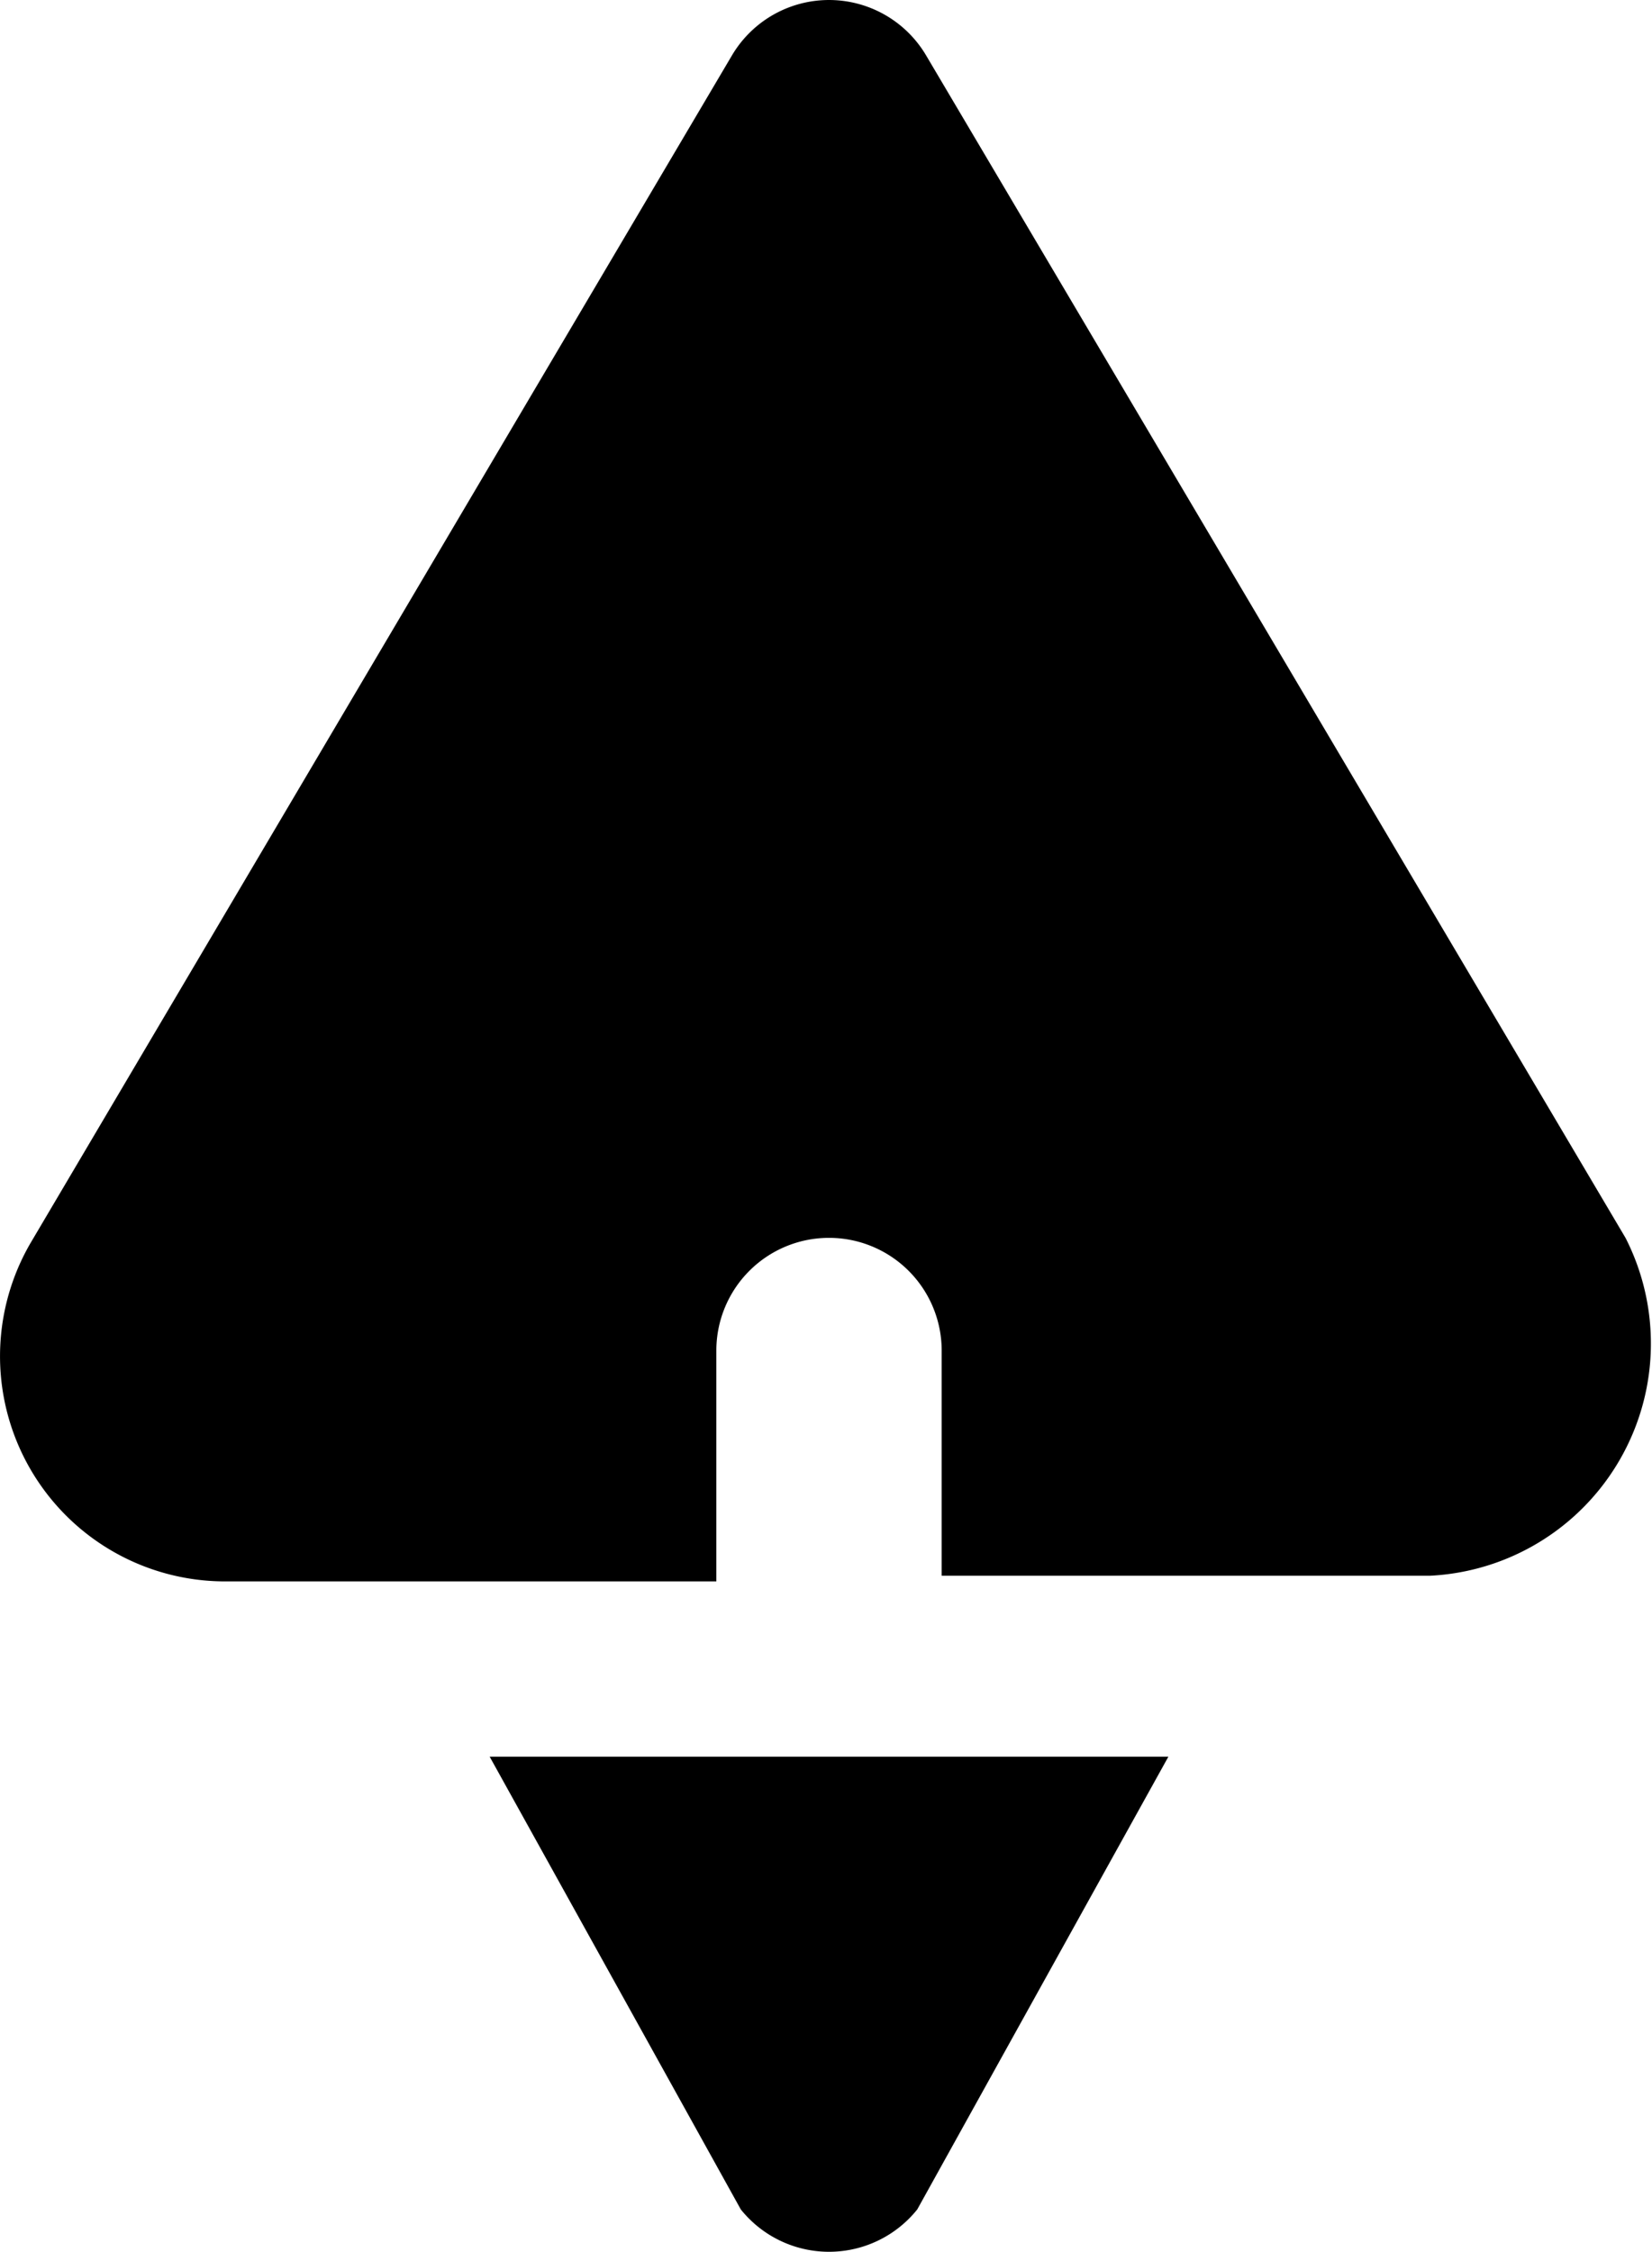 <svg xmlns="http://www.w3.org/2000/svg" width="58.726" height="80" viewBox="0 0 58.726 80">
  <g id="_5402407_paper_paperplane_plane_send_document_icon" data-name="5402407_paper_paperplane_plane_send_document_icon" transform="translate(-4.642 -2)">
    <path id="Path_803" data-name="Path 803" d="M62.429,45.983,37.557,3.958a4.009,4.009,0,0,0-6.889,0L5.715,46.183a8,8,0,0,0,6.849,12H30.107v-8.2a4.005,4.005,0,0,1,8.01,0v8H55.46a8.26,8.26,0,0,0,6.969-12Z" transform="translate(0)"/>
    <path id="Path_804" data-name="Path 804" d="M9,17.6l8.927,16.085a4.021,4.021,0,0,0,6.273,0L33.127,17.6Z" transform="translate(13.049 46.811)"/>
  </g>
</svg>
